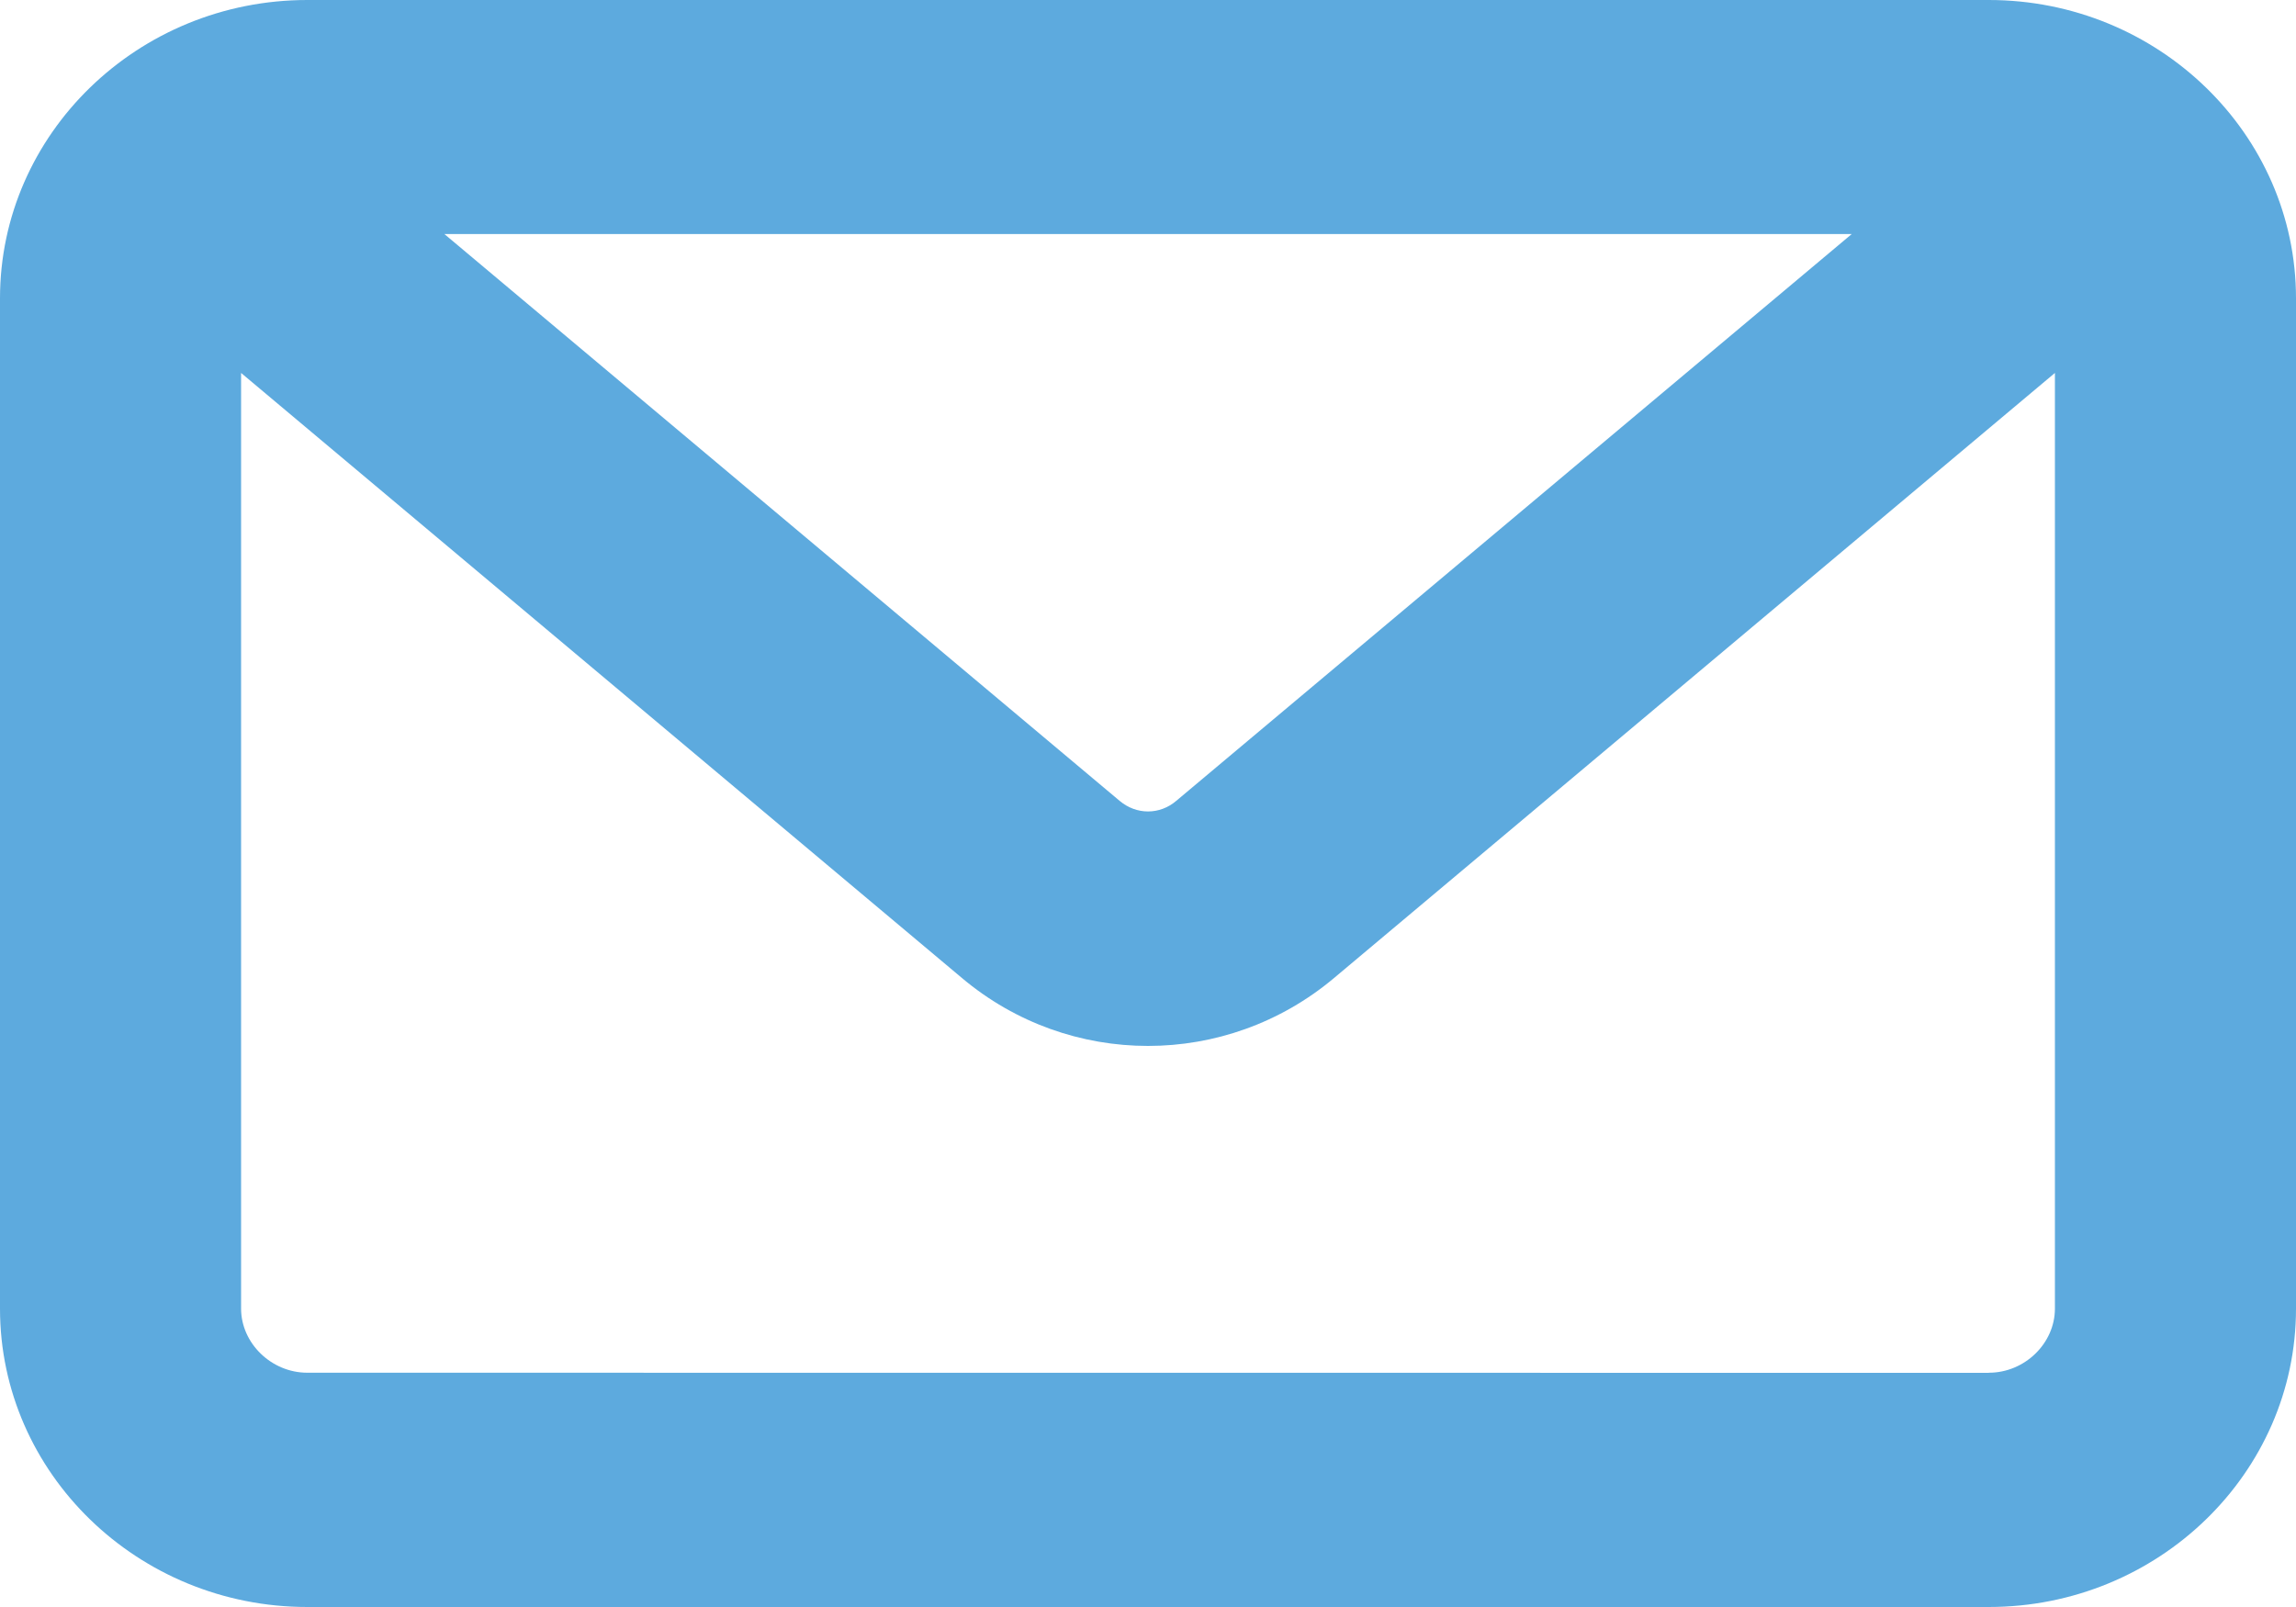 <?xml version="1.0" encoding="UTF-8"?> <svg xmlns="http://www.w3.org/2000/svg" width="20" height="14" viewBox="0 0 20 14" fill="none"><path d="M17.323 0H2.677C1.201 0 0 1.166 0 2.599V11.401C0 12.834 1.201 14 2.677 14H17.323C18.799 14 20 12.834 20 11.401V2.599C20 1.166 18.799 0 17.323 0ZM16.13 2.039L10.246 6.977C10.102 7.1 9.899 7.1 9.753 6.977L3.871 2.039H16.13ZM17.323 11.96L2.677 11.959C2.364 11.959 2.1 11.702 2.1 11.4V3.249L8.379 8.52C8.848 8.915 9.424 9.112 10 9.112C10.575 9.112 11.151 8.915 11.621 8.52L17.9 3.249V11.4C17.9 11.704 17.636 11.959 17.325 11.959L17.323 11.96Z" fill="#5DAADE"></path></svg> 
